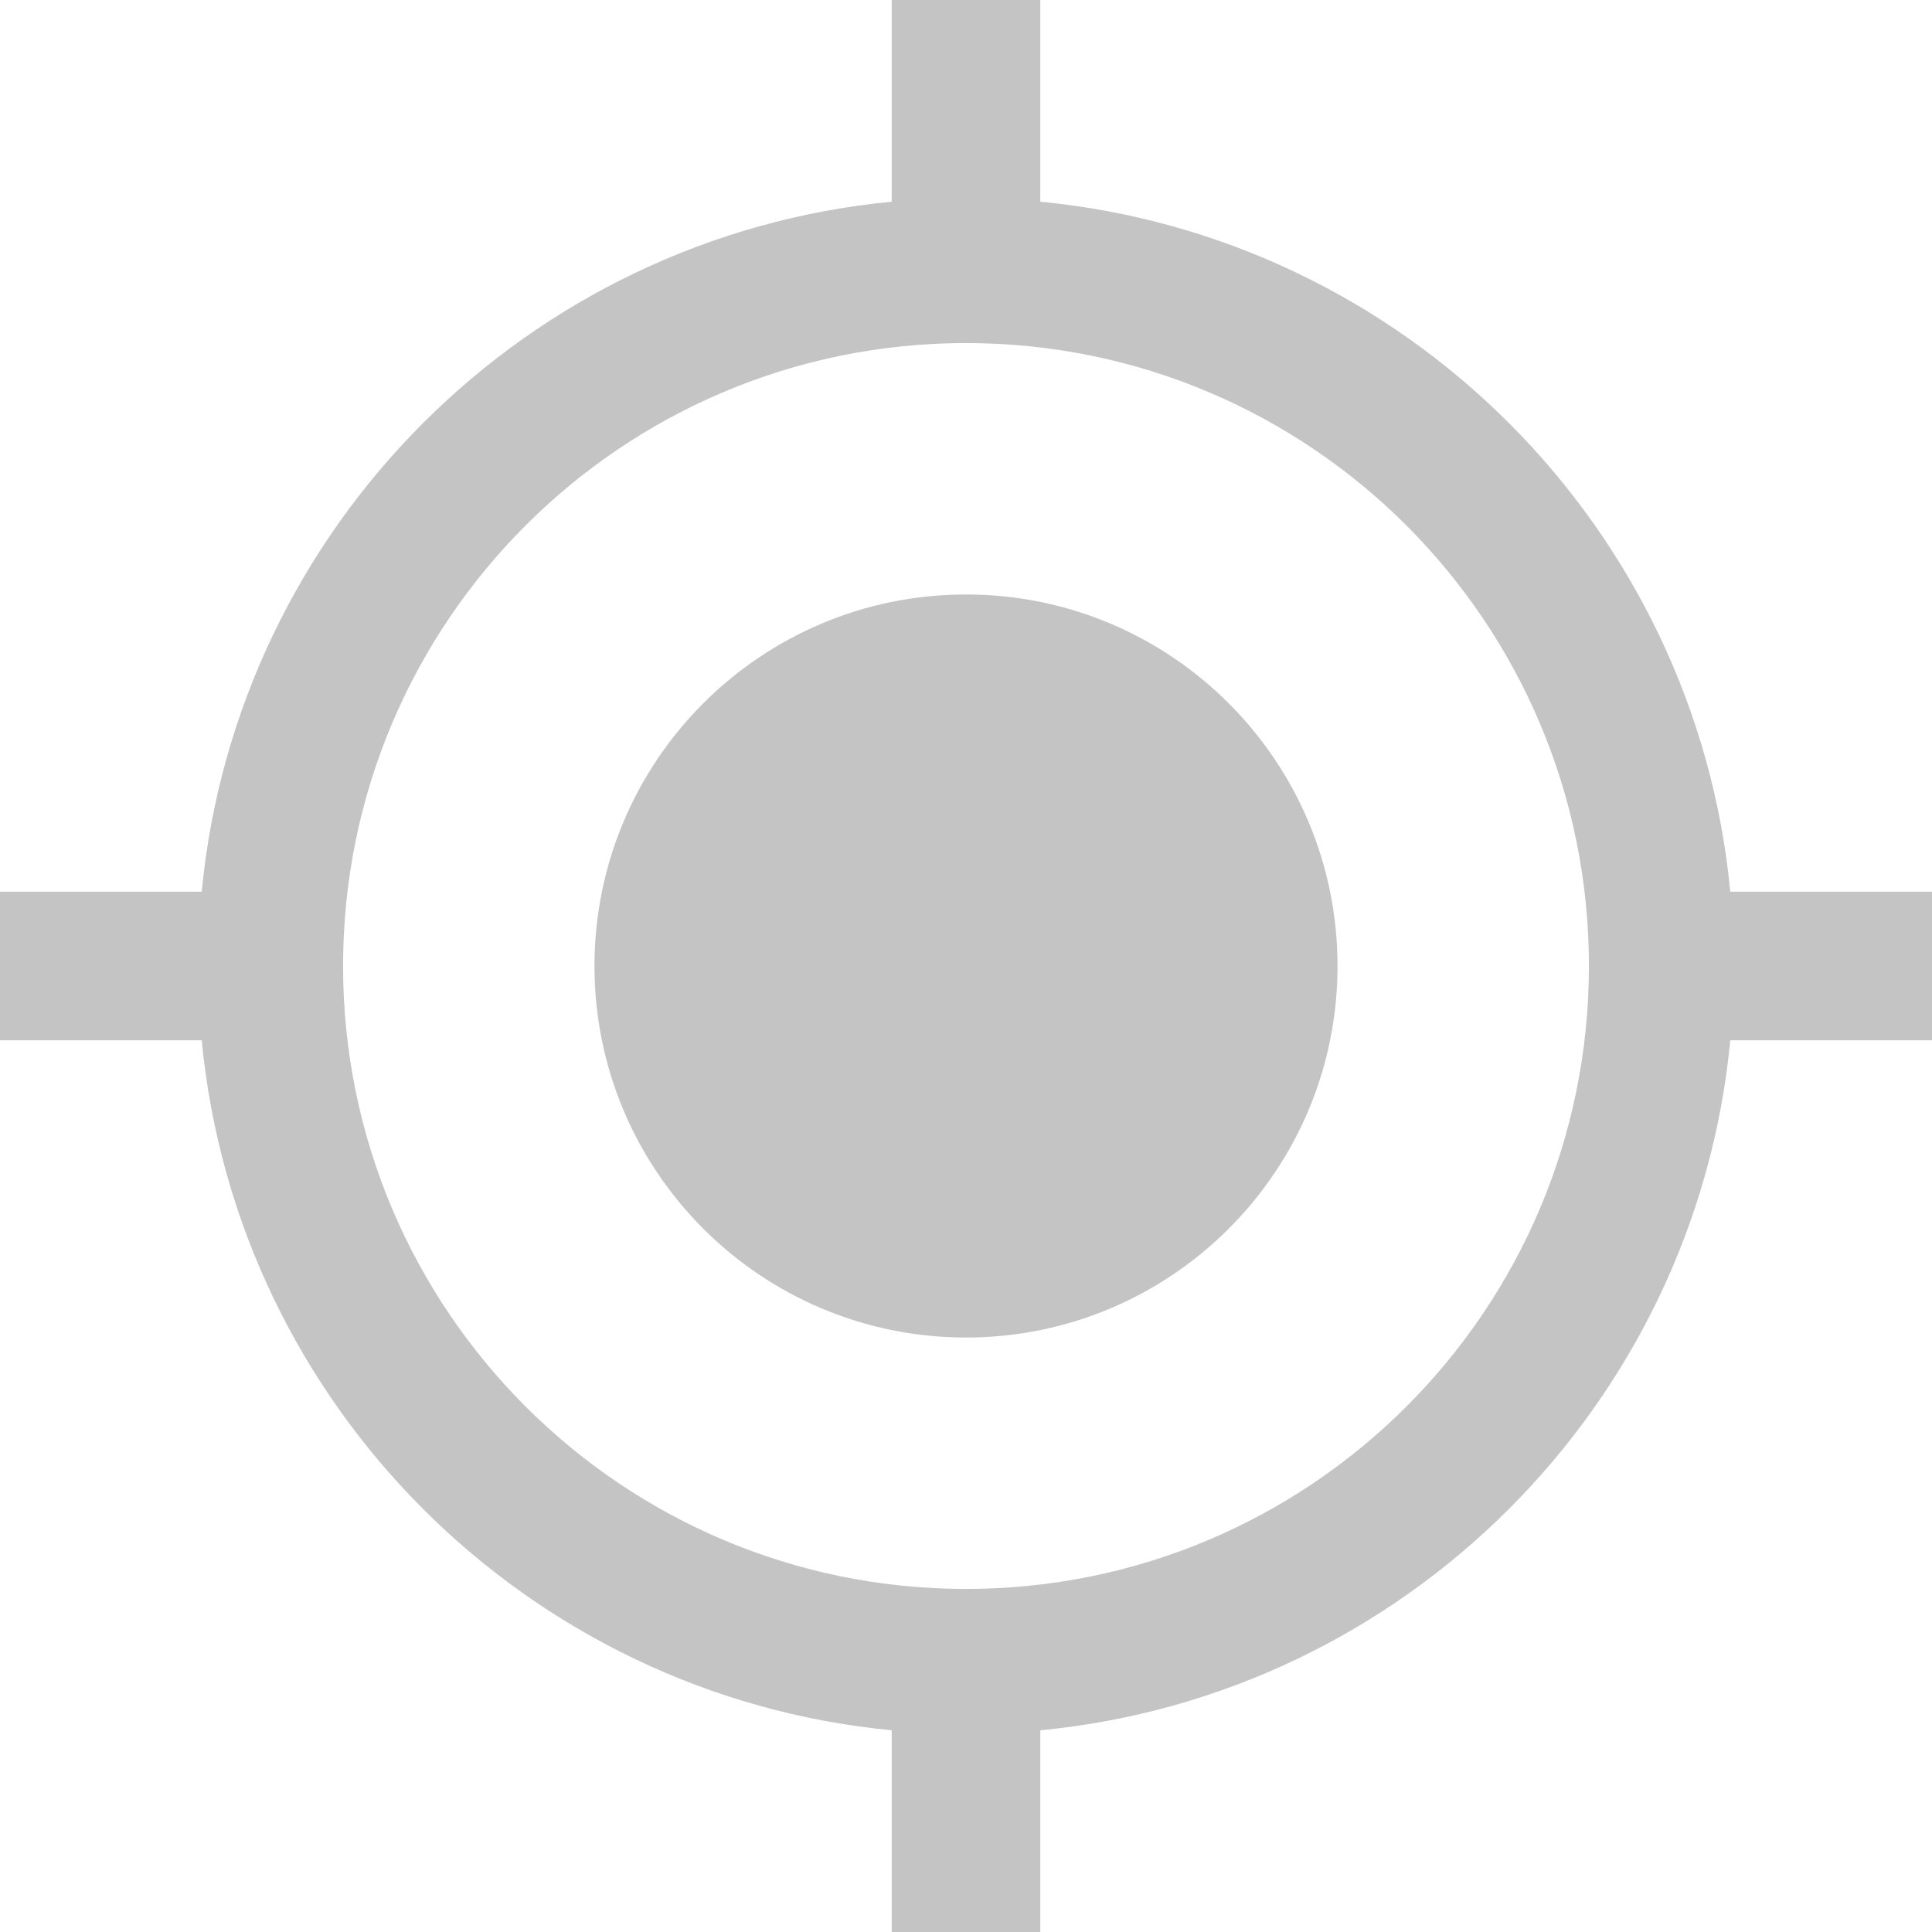 <svg width="40" height="40" viewBox="0 0 40 40" fill="none" xmlns="http://www.w3.org/2000/svg">
<path fill-rule="evenodd" clip-rule="evenodd" d="M18.462 0H21.538V4.176C29.09 4.901 35.099 10.91 35.824 18.462H40V21.538H35.824C35.099 29.09 29.09 35.099 21.538 35.824V40H18.462V35.824C10.91 35.099 4.901 29.09 4.176 21.538H0V18.462H4.176C4.901 10.91 10.91 4.901 18.462 4.176V0ZM32.897 20C32.897 27.123 27.123 32.897 20 32.897C12.877 32.897 7.103 27.123 7.103 20C7.103 12.877 12.877 7.103 20 7.103C27.123 7.103 32.897 12.877 32.897 20ZM20 27.692C24.248 27.692 27.692 24.248 27.692 20C27.692 15.752 24.248 12.308 20 12.308C15.752 12.308 12.308 15.752 12.308 20C12.308 24.248 15.752 27.692 20 27.692Z" fill="#C4C4C4"/>
</svg>
